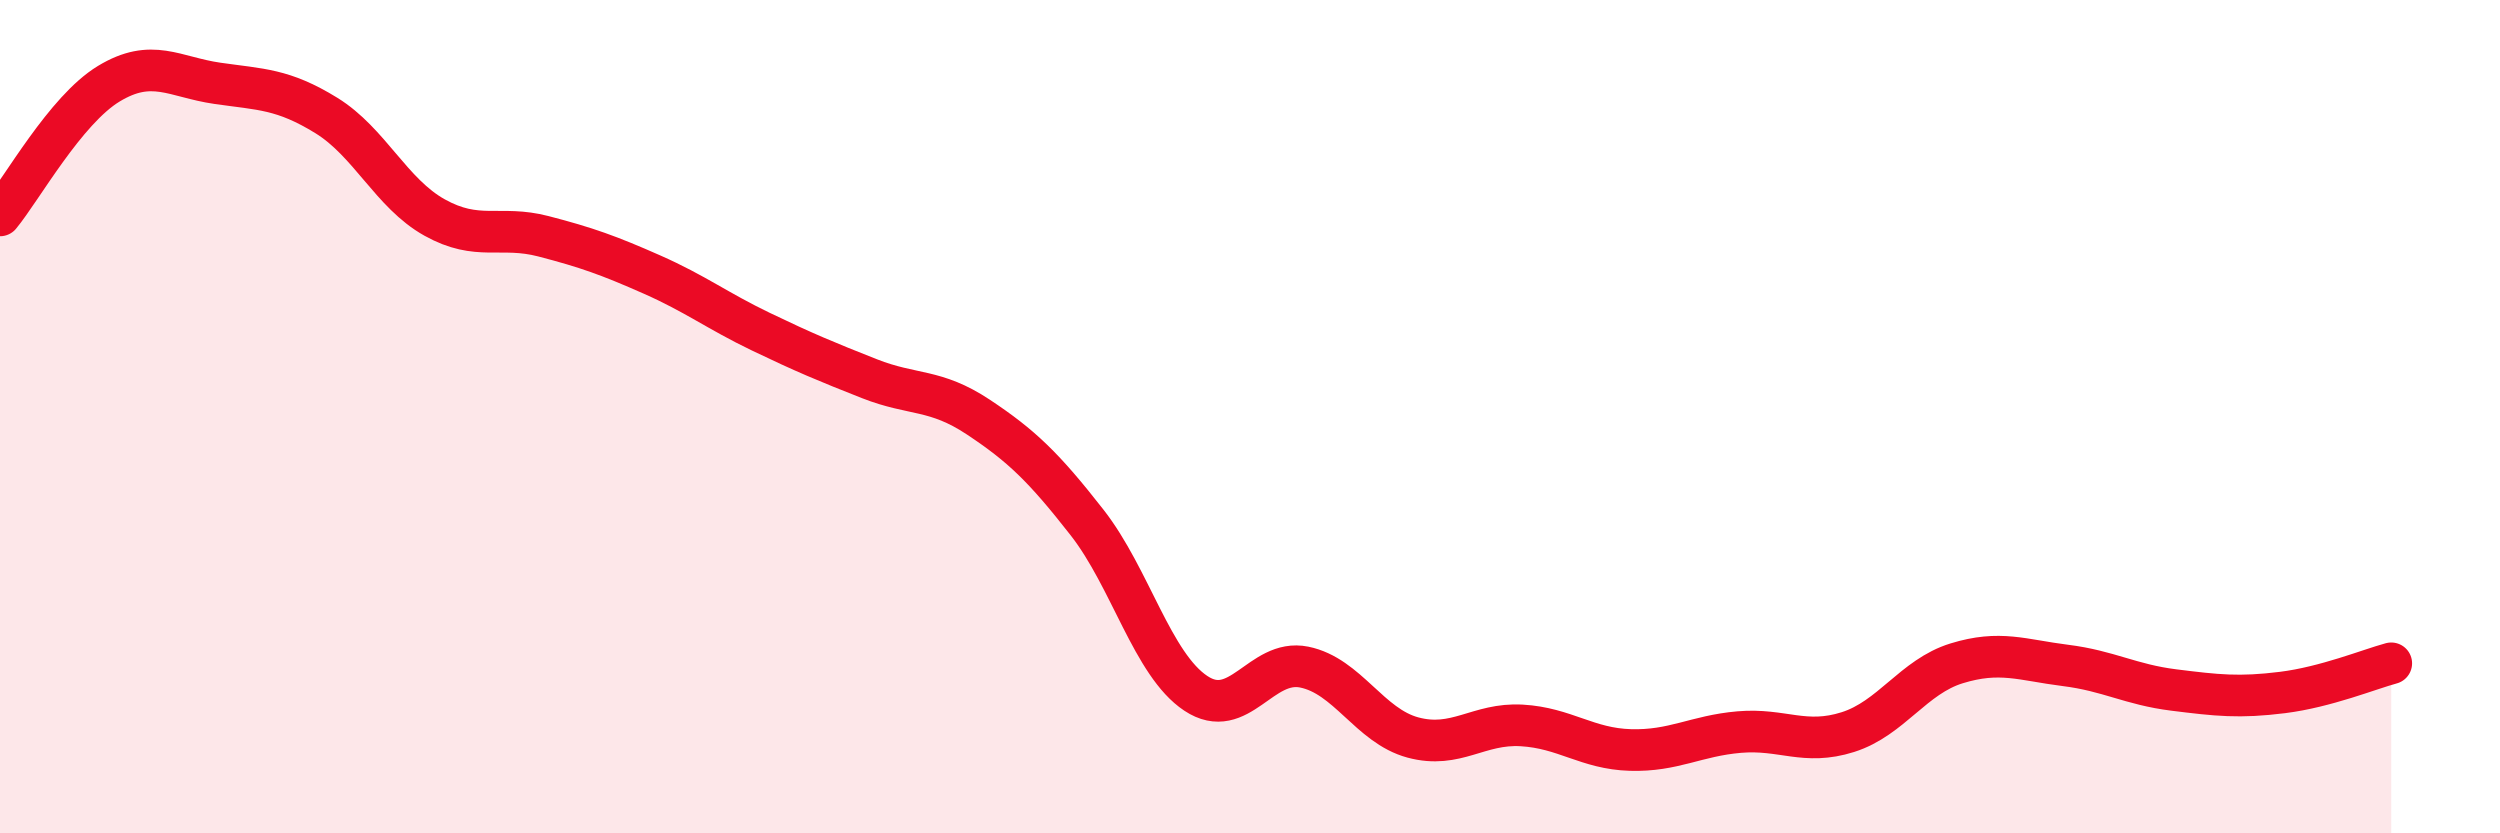 
    <svg width="60" height="20" viewBox="0 0 60 20" xmlns="http://www.w3.org/2000/svg">
      <path
        d="M 0,5.17 C 0.52,4.54 1.57,2.64 2.61,2.01 C 3.65,1.38 4.18,1.85 5.22,2 C 6.26,2.15 6.79,2.13 7.83,2.77 C 8.87,3.41 9.39,4.64 10.43,5.22 C 11.47,5.8 12,5.4 13.04,5.67 C 14.08,5.94 14.61,6.13 15.65,6.59 C 16.69,7.05 17.22,7.46 18.26,7.96 C 19.3,8.46 19.83,8.68 20.87,9.09 C 21.91,9.5 22.44,9.32 23.48,10.01 C 24.52,10.7 25.05,11.21 26.09,12.54 C 27.13,13.87 27.66,15.95 28.7,16.64 C 29.74,17.33 30.26,15.8 31.3,16.01 C 32.34,16.22 32.87,17.42 33.91,17.7 C 34.95,17.98 35.48,17.35 36.52,17.41 C 37.56,17.47 38.09,17.97 39.13,18 C 40.17,18.03 40.7,17.66 41.74,17.57 C 42.78,17.48 43.31,17.9 44.35,17.57 C 45.39,17.24 45.92,16.24 46.96,15.92 C 48,15.6 48.53,15.84 49.57,15.97 C 50.61,16.1 51.13,16.43 52.17,16.56 C 53.21,16.69 53.74,16.75 54.78,16.62 C 55.82,16.49 56.87,16.06 57.39,15.92L57.39 20L0 20Z"
        fill="#EB0A25"
        opacity="0.1"
        stroke-linecap="round"
        stroke-linejoin="round"
      />
      <path
        d="M 0,5.17 C 0.52,4.54 1.57,2.64 2.61,2.01 C 3.65,1.38 4.18,1.85 5.22,2 C 6.26,2.15 6.79,2.13 7.83,2.77 C 8.87,3.41 9.39,4.64 10.43,5.22 C 11.47,5.8 12,5.4 13.04,5.67 C 14.08,5.94 14.61,6.13 15.65,6.59 C 16.69,7.05 17.22,7.46 18.26,7.96 C 19.3,8.46 19.83,8.68 20.87,9.09 C 21.91,9.5 22.44,9.32 23.48,10.01 C 24.52,10.7 25.05,11.21 26.09,12.54 C 27.13,13.87 27.66,15.95 28.7,16.64 C 29.74,17.33 30.26,15.8 31.3,16.01 C 32.34,16.22 32.87,17.42 33.91,17.7 C 34.95,17.98 35.48,17.35 36.52,17.41 C 37.56,17.47 38.09,17.97 39.13,18 C 40.17,18.03 40.7,17.66 41.74,17.57 C 42.78,17.48 43.31,17.9 44.35,17.57 C 45.39,17.24 45.92,16.24 46.96,15.92 C 48,15.6 48.53,15.84 49.57,15.97 C 50.61,16.1 51.13,16.43 52.17,16.56 C 53.21,16.69 53.74,16.75 54.78,16.62 C 55.82,16.49 56.87,16.06 57.39,15.92"
        stroke="#EB0A25"
        stroke-width="1"
        fill="none"
        stroke-linecap="round"
        stroke-linejoin="round"
      />
    </svg>
  